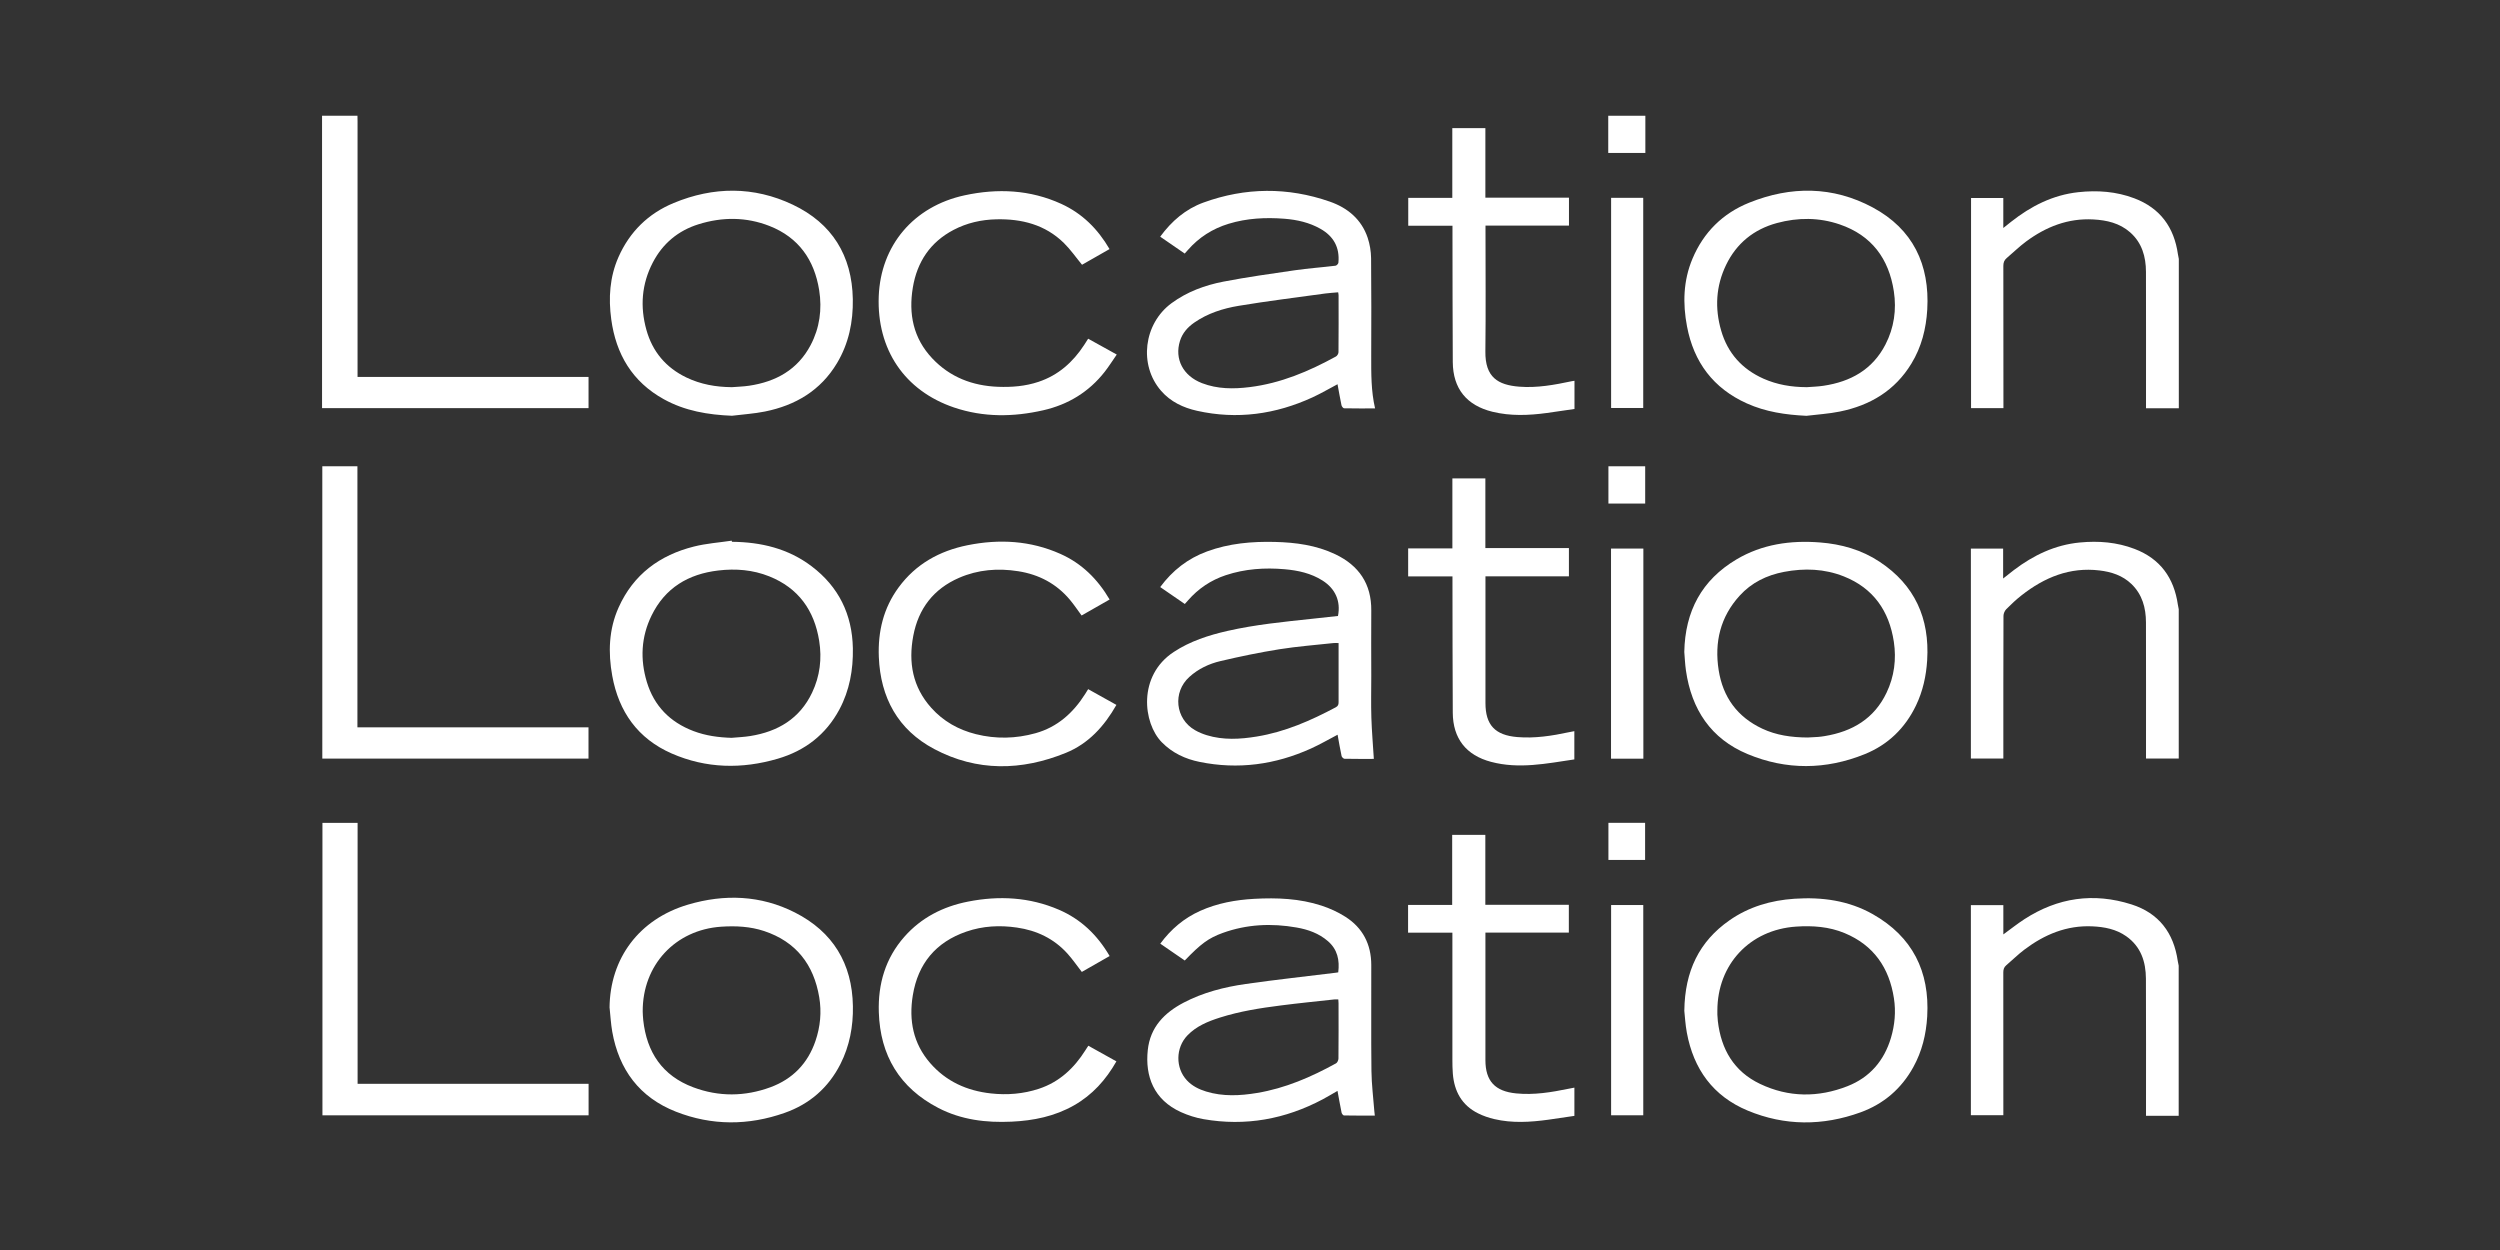 <?xml version="1.0" encoding="utf-8"?>
<svg xmlns="http://www.w3.org/2000/svg" id="a" viewBox="0 0 576 288">
  <rect x="0" y="0" width="576" height="288" fill="#333333" stroke="none"/>
  <defs>
    <style>.b{fill:#fff;}</style>
  </defs>
  <path class="b" d="M82.36,26.67c0,.43,.02,.86,.02,1.29,0,19.15,0,38.3,0,57.45v1.43h53.22v7.19h-61.4V26.67h8.15Z"/>
  <path class="b" d="M501.99,257.08h-7.55v-1.29c0-10.1,.03-20.21-.02-30.31-.02-3.91-1.16-7.39-4.54-9.77-2.33-1.64-5.02-2.15-7.8-2.28-5.91-.27-11.02,1.87-15.64,5.35-1.48,1.11-2.79,2.43-4.21,3.63-.53,.45-.67,.98-.67,1.66,.02,10.53,.01,21.07,.01,31.6v1.28h-7.48v-48.4h7.48v6.74c1.7-1.23,3.22-2.45,4.84-3.5,7.69-4.99,15.96-6.19,24.69-3.41,6.31,2.01,9.73,6.56,10.66,13.06,.05,.35,.14,.7,.21,1.05v34.59Z"/>
  <path class="b" d="M501.99,94.06h-7.55v-1.22c0-10.07,.02-20.14-.01-30.21-.01-3.49-.92-6.7-3.66-9.11-2.41-2.12-5.37-2.79-8.46-2.96-5.83-.32-10.92,1.69-15.52,5.1-1.56,1.16-2.96,2.54-4.45,3.8-.58,.49-.77,1.05-.77,1.81,.02,10.5,.02,21,.02,31.51v1.25h-7.46V45.62h7.43v6.91c.71-.57,1.24-.99,1.77-1.41,4.58-3.62,9.63-6.2,15.51-6.84,4.4-.48,8.74-.17,12.91,1.41,5.97,2.26,9.17,6.69,10.05,12.92,.05,.35,.13,.7,.2,1.05v34.39Z"/>
  <path class="b" d="M501.99,174.77h-7.55v-1.16c0-10.07,.02-20.14-.01-30.21-.01-3.34-.84-6.43-3.35-8.85-2.05-1.97-4.61-2.79-7.36-3.12-6.85-.82-12.68,1.6-17.95,5.73-1.25,.98-2.41,2.07-3.53,3.2-.36,.37-.64,1.01-.64,1.53-.04,10.53-.03,21.07-.03,31.6v1.27h-7.48v-48.37h7.43v6.9c.96-.75,1.71-1.37,2.48-1.95,4.51-3.42,9.48-5.81,15.19-6.35,4.3-.41,8.54-.08,12.61,1.48,5.92,2.26,9.09,6.68,9.98,12.86,.05,.35,.14,.7,.2,1.05v34.39Z"/>
  <path class="b" d="M379.09,26.67v8.57h-8.55v-8.57h8.55Z"/>
  <path class="b" d="M316.74,257.03c-2.4,0-4.75,.02-7.09-.03-.19,0-.5-.4-.55-.65-.34-1.65-.62-3.3-.94-5.01-1.12,.64-2.24,1.32-3.4,1.94-8.65,4.59-17.8,6.26-27.48,4.57-1.77-.31-3.55-.88-5.19-1.62-6.27-2.84-8.29-8.28-7.64-14.31,.56-5.25,3.8-8.57,8.26-10.91,4.48-2.35,9.34-3.59,14.29-4.3,6.91-.99,13.86-1.74,20.8-2.6,.16-.02,.32-.05,.53-.08,.35-2.8-.16-5.28-2.39-7.2-2.07-1.79-4.56-2.67-7.19-3.13-5.78-1.02-11.48-.76-17.04,1.25-3.27,1.18-5.06,2.52-8.74,6.35-.93-.64-1.87-1.28-2.81-1.93-.93-.64-1.85-1.27-2.83-1.95,2.45-3.33,5.46-5.88,9.2-7.56,3.95-1.77,8.14-2.53,12.43-2.77,5.26-.29,10.49-.08,15.53,1.57,1.9,.62,3.77,1.48,5.46,2.55,4.03,2.55,5.98,6.36,5.99,11.11,.03,8.15-.06,16.3,.04,24.45,.04,3.1,.43,6.19,.67,9.29,.02,.29,.06,.58,.11,.99Zm-8.39-26.76c-.36,0-.65-.03-.94,0-4.11,.45-8.23,.86-12.34,1.39-4.73,.6-9.44,1.34-14,2.79-2.76,.88-5.42,1.96-7.49,4.11-2.73,2.84-2.79,7.51-.1,10.37,1.21,1.29,2.76,2.05,4.42,2.56,3.87,1.18,7.8,.98,11.71,.33,6.52-1.08,12.48-3.67,18.22-6.83,.3-.17,.54-.72,.55-1.1,.04-4.24,.03-8.48,.02-12.72,0-.29-.03-.58-.05-.91Z"/>
  <path class="b" d="M308.18,88.52c-1.9,1-3.78,2.11-5.75,3.02-8.53,3.92-17.4,5.17-26.62,3.11-3.19-.71-6.1-2.08-8.29-4.6-5.19-5.95-4.04-15.47,2.42-20.21,3.57-2.62,7.65-4.12,11.92-4.95,5.45-1.05,10.96-1.82,16.46-2.62,3.11-.45,6.25-.67,9.38-1.05,.26-.03,.65-.44,.67-.7,.33-3.5-1.1-6.09-4.15-7.81-2.56-1.45-5.37-2.08-8.26-2.31-4.35-.34-8.67-.13-12.89,1.16-3.7,1.13-6.84,3.13-9.39,6.05-.22,.25-.44,.49-.72,.81-1.89-1.3-3.76-2.59-5.65-3.89,2.64-3.6,5.87-6.38,9.99-7.87,9.64-3.5,19.4-3.58,29.08-.21,4.09,1.42,7.31,4.07,8.74,8.35,.49,1.48,.76,3.1,.78,4.67,.08,7.52,.05,15.04,.03,22.56,0,4.01-.05,8.01,.89,12.07-2.45,0-4.8,.02-7.14-.03-.21,0-.54-.43-.6-.7-.34-1.61-.61-3.23-.91-4.83Zm.13-21.17c-1.01,.09-1.99,.14-2.97,.27-6.65,.92-13.32,1.74-19.94,2.84-3.62,.6-7.14,1.72-10.23,3.86-1.53,1.06-2.73,2.4-3.3,4.22-1.31,4.17,.71,8.06,5.08,9.74,3.56,1.37,7.25,1.37,10.97,.91,7.15-.88,13.64-3.63,19.89-7.06,.29-.16,.58-.65,.58-.98,.04-4.37,.03-8.74,.02-13.11,0-.19-.05-.39-.09-.69Z"/>
  <path class="b" d="M316.52,174.85c-2.19,0-4.47,.02-6.75-.03-.23,0-.61-.38-.67-.63-.35-1.64-.63-3.29-.92-4.91-2.03,1.06-4.03,2.23-6.13,3.18-8.23,3.72-16.79,4.9-25.68,3.08-3.29-.67-6.27-2.06-8.68-4.51-4.37-4.44-5.58-15.34,2.73-20.81,3.8-2.5,8.03-3.86,12.41-4.86,6.41-1.46,12.94-2.09,19.46-2.79,2-.21,4-.43,5.98-.65,.67-3.39-.59-6.27-3.54-8.15-2.67-1.7-5.67-2.35-8.76-2.62-4.59-.4-9.13-.09-13.54,1.37-3.44,1.14-6.35,3.1-8.73,5.83-.22,.25-.44,.49-.72,.81l-5.67-3.9c2.83-3.83,6.38-6.59,10.79-8.21,5.06-1.86,10.31-2.32,15.64-2.19,4.8,.12,9.52,.75,13.91,2.84,5.44,2.59,8.35,6.83,8.29,12.98-.05,5.03,0,10.07,0,15.11,0,3.18-.08,6.36,.02,9.54,.1,3.13,.37,6.26,.57,9.52Zm-8.12-26.69c-.49,0-.83-.03-1.15,0-4.15,.45-8.32,.77-12.43,1.42-4.57,.73-9.1,1.67-13.61,2.73-2.65,.62-5.13,1.79-7.19,3.66-3.88,3.51-3.24,9.64,1.29,12.25,.85,.49,1.79,.88,2.73,1.17,3.8,1.16,7.66,.94,11.51,.31,6.52-1.06,12.47-3.68,18.25-6.76,.55-.3,.61-.69,.61-1.21-.01-3.48,0-6.96,0-10.43v-3.13Z"/>
  <path class="b" d="M168.66,95.79c-5.53-.22-10.85-1.11-15.72-3.81-7.25-4.01-11.02-10.36-12.11-18.42-.66-4.9-.36-9.72,1.66-14.31,2.58-5.84,6.87-10.05,12.73-12.48,9.16-3.8,18.45-3.88,27.44,.39,9.04,4.29,13.65,11.71,13.83,21.76,.09,5.22-.93,10.21-3.64,14.74-3.78,6.32-9.57,9.74-16.63,11.16-2.49,.5-5.04,.65-7.57,.97Zm-.11-6.58c1.35-.11,2.71-.14,4.05-.34,6.16-.92,11.17-3.67,14.17-9.36,2.09-3.97,2.66-8.25,1.97-12.64-1.11-6.98-4.73-12.16-11.44-14.8-5.37-2.11-10.88-2.11-16.36-.4-4.7,1.47-8.25,4.43-10.53,8.81-2.58,4.96-2.97,10.17-1.48,15.52,1.4,5.03,4.5,8.7,9.21,10.97,3.29,1.58,6.78,2.2,10.41,2.23Z"/>
  <path class="b" d="M388.06,150.21c.18-9.4,4.03-16.57,12.02-21.32,5.93-3.52,12.47-4.44,19.25-3.91,4.92,.38,9.59,1.7,13.73,4.45,8.12,5.37,11.55,13.06,10.96,22.66-.22,3.63-.99,7.14-2.57,10.44-2.51,5.24-6.46,9.06-11.82,11.23-8.96,3.62-18.07,3.7-26.98-.02-8.47-3.53-12.92-10.29-14.21-19.25-.21-1.47-.27-2.96-.38-4.27Zm28.47,19.71c.54-.03,1.43-.06,2.32-.13,.53-.04,1.05-.11,1.58-.2,6.36-1.05,11.39-4.01,14.24-10.01,1.77-3.72,2.28-7.68,1.67-11.72-1.08-7.1-4.71-12.35-11.53-15.06-4.46-1.77-9.09-1.93-13.77-1.04-3.98,.76-7.49,2.47-10.23,5.49-4.45,4.89-5.84,10.72-4.83,17.15,.98,6.23,4.3,10.79,10.06,13.49,3.21,1.5,6.63,2.01,10.5,2.03Z"/>
  <path class="b" d="M416.14,95.8c-4.74-.23-9.33-.9-13.66-2.85-7.72-3.47-12.23-9.49-13.79-17.73-1.01-5.29-.87-10.55,1.25-15.6,2.56-6.1,6.98-10.47,13.07-12.92,9.61-3.87,19.29-3.84,28.49,1.11,9.23,4.97,13.14,13.14,12.54,23.51-.26,4.42-1.32,8.63-3.65,12.45-3.78,6.22-9.5,9.63-16.48,11.05-2.55,.52-5.17,.67-7.76,.99Zm.05-6.59c1.32-.1,2.65-.13,3.95-.33,6.24-.93,11.29-3.72,14.27-9.51,1.98-3.85,2.58-8,1.93-12.26-1.15-7.52-5.12-12.89-12.46-15.4-4.77-1.63-9.64-1.63-14.48-.32-5.33,1.45-9.31,4.67-11.72,9.67-2.34,4.86-2.62,9.94-1.13,15.09,1.5,5.21,4.82,8.9,9.76,11.1,3.13,1.39,6.45,1.94,9.88,1.95Z"/>
  <path class="b" d="M168.64,124.83c6.68,.06,12.95,1.54,18.36,5.64,6.23,4.72,9.35,11.08,9.5,18.89,.09,4.94-.76,9.7-3.1,14.09-3.1,5.8-7.94,9.52-14.18,11.35-8.27,2.43-16.51,2.28-24.47-1.2-7.79-3.42-12.19-9.61-13.69-17.9-.97-5.37-.8-10.7,1.48-15.77,3.41-7.58,9.45-12.03,17.35-14.01,2.83-.71,5.8-.92,8.7-1.35l.05,.26Zm-.02,45.16c1.42-.13,2.84-.18,4.25-.41,6.36-1.02,11.39-4,14.24-10,1.8-3.79,2.29-7.82,1.63-11.93-1.12-7.02-4.78-12.17-11.51-14.86-3.77-1.51-7.72-1.82-11.72-1.35-6.92,.81-12.28,4-15.4,10.4-2.4,4.92-2.65,10.08-1.08,15.28,1.67,5.53,5.34,9.26,10.73,11.31,2.85,1.09,5.83,1.48,8.87,1.57Z"/>
  <path class="b" d="M388.07,232.82c.12-9.07,3.41-15.89,10.39-20.77,4.49-3.14,9.57-4.61,14.98-4.98,6.33-.43,12.47,.4,18.06,3.56,9.12,5.17,13.13,13.17,12.53,23.55-.24,4.11-1.19,8.05-3.2,11.68-2.75,4.99-6.85,8.5-12.18,10.43-8.68,3.14-17.43,3.15-25.98-.41-7.97-3.32-12.47-9.55-14.02-17.96-.35-1.88-.45-3.81-.59-5.1Zm7.61,.06c0,.3-.01,.6,0,.89,.03,.5,.05,.99,.11,1.49,.75,6.5,3.7,11.6,9.73,14.47,6.59,3.14,13.4,3.17,20.15,.52,5.12-2.01,8.42-5.84,10-11.11,.89-2.99,1.17-6.05,.69-9.14-1.08-7.03-4.67-12.23-11.35-15.01-3.58-1.49-7.36-1.76-11.21-1.5-10.63,.72-18.12,8.7-18.12,19.38Z"/>
  <path class="b" d="M140.44,232.18c.1-11.37,6.79-20.4,18.06-23.75,8.39-2.49,16.77-2.19,24.65,1.81,8.73,4.43,13.2,11.74,13.36,21.58,.08,4.67-.76,9.16-2.88,13.35-2.77,5.45-7.11,9.22-12.83,11.23-8.35,2.95-16.8,2.98-25.07-.27-8.37-3.29-13.12-9.66-14.67-18.44-.32-1.82-.41-3.68-.61-5.52Zm7.64,.9c.03,.55,.04,1.25,.12,1.94,.8,7.42,4.41,12.83,11.52,15.49,5.89,2.21,11.89,2.16,17.79-.01,5.11-1.88,8.6-5.48,10.37-10.65,1.12-3.28,1.45-6.68,.87-10.09-1.26-7.51-5.31-12.78-12.67-15.24-3.22-1.07-6.54-1.23-9.91-1.01-10.57,.71-18.16,8.83-18.09,19.57Z"/>
  <path class="b" d="M135.61,249.71v7.26h-61.32v-67.38h8.1v60.12h53.22Z"/>
  <path class="b" d="M74.26,107.43h8.09v60.15h53.24v7.2h-61.33V107.43Z"/>
  <path class="b" d="M255.65,57.38l-6.35,3.62c-1.43-1.73-2.66-3.52-4.18-5.01-4.31-4.23-9.71-5.6-15.58-5.46-3.45,.08-6.77,.83-9.84,2.44-5.37,2.82-8.39,7.35-9.38,13.26-1.02,6.11,.1,11.69,4.45,16.32,4.1,4.36,9.28,6.34,15.18,6.57,3.16,.12,6.29-.13,9.31-1.14,4.57-1.52,7.94-4.53,10.53-8.5,.29-.44,.57-.89,.92-1.44l6.59,3.65c-.95,1.36-1.8,2.73-2.79,3.99-3.63,4.63-8.4,7.53-14.11,8.84-6.91,1.58-13.81,1.66-20.58-.63-11.42-3.87-17.81-13.39-17.36-25.59,.44-11.75,8.03-20.76,19.79-23.3,7.6-1.64,15.09-1.3,22.26,1.97,4.82,2.2,8.42,5.77,11.13,10.42Z"/>
  <path class="b" d="M255.65,138.13c-2.22,1.27-4.34,2.48-6.45,3.68-.92-1.25-1.75-2.49-2.7-3.63-3.12-3.71-7.13-5.82-11.9-6.57-4.68-.74-9.26-.38-13.63,1.52-5.88,2.56-9.36,7.08-10.55,13.35-1.16,6.15-.16,11.8,4.14,16.6,2.78,3.11,6.27,5.06,10.28,6.07,4.59,1.15,9.2,1.05,13.75-.22,5.04-1.41,8.67-4.68,11.42-9.02,.23-.36,.45-.72,.7-1.13,2.2,1.23,4.33,2.41,6.51,3.63-2.8,4.93-6.44,8.93-11.65,11.05-10.19,4.15-20.47,4.35-30.32-.88-8.36-4.43-12.4-11.84-12.77-21.23-.23-5.82,1.06-11.25,4.56-16.01,3.96-5.39,9.43-8.42,15.88-9.72,7.31-1.47,14.5-1.08,21.4,2,4.91,2.19,8.56,5.79,11.33,10.5Z"/>
  <path class="b" d="M250.72,240.92c2.17,1.21,4.3,2.4,6.5,3.62-2.43,4.27-5.55,7.74-9.78,10.14-4.45,2.53-9.32,3.52-14.37,3.75-5.87,.28-11.6-.42-16.88-3.16-8.91-4.63-13.41-12.1-13.71-22.08-.2-6.49,1.51-12.39,5.87-17.34,3.91-4.44,8.94-6.99,14.68-8.12,7.15-1.41,14.18-1.04,20.94,1.87,5.07,2.18,8.86,5.82,11.69,10.67l-6.41,3.66c-1.15-1.48-2.16-2.96-3.35-4.27-3.11-3.42-7.05-5.29-11.59-5.95-3.96-.58-7.87-.38-11.66,.93-7.03,2.42-11.15,7.37-12.34,14.69-.94,5.76,.08,11.09,4.01,15.61,3.68,4.23,8.46,6.37,13.96,6.98,3.76,.42,7.48,.12,11.09-1.07,4.72-1.56,8.11-4.75,10.71-8.88,.21-.33,.43-.66,.67-1.04Z"/>
  <path class="b" d="M361.47,132.79h-19.22v1.26c0,9.31,0,18.62,0,27.92,0,5.08,2.22,7.42,7.32,7.85,4.05,.34,7.99-.28,11.92-1.12,.39-.08,.78-.15,1.24-.24v6.51c-6.39,.94-12.75,2.28-19.2,.56-5.73-1.52-8.77-5.37-8.81-11.31-.06-10-.05-20-.07-30.01,0-.43,0-.85,0-1.4h-10.21v-6.46h10.19v-16.12h7.6v16.04h19.25v6.52Z"/>
  <path class="b" d="M334.65,52.01h-10.19v-6.42h10.15V29.52h7.62v16.02h19.26v6.44h-19.23v1.26c0,9.24,.08,18.49-.03,27.73-.07,5.97,2.9,7.73,7.8,8.12,4.11,.33,8.12-.42,12.11-1.26,.19-.04,.38-.06,.62-.1v6.5c-2.12,.31-4.24,.63-6.36,.92-4.19,.57-8.38,.74-12.54-.28-5.95-1.46-9.1-5.33-9.14-11.45-.06-10-.05-20.01-.07-30.01,0-.42,0-.85,0-1.4Z"/>
  <path class="b" d="M334.6,192.36h7.62v16.11h19.24v6.4h-19.22v1.25c0,9.38,0,18.75,0,28.13,0,4.84,2.22,7.19,7.08,7.67,4.12,.41,8.12-.26,12.12-1.08,.41-.09,.83-.16,1.3-.25v6.51c-2.01,.3-4,.6-6,.88-4.15,.57-8.32,.83-12.45-.14-1.28-.3-2.56-.73-3.73-1.32-3.77-1.87-5.51-5.09-5.83-9.17-.08-1.06-.1-2.12-.1-3.18,0-9.31,0-18.62,0-27.93v-1.36h-10.21v-6.38h10.16v-16.15Z"/>
  <path class="b" d="M371.2,45.58h7.4v48.42h-7.4V45.58Z"/>
  <path class="b" d="M371.2,208.52h7.41v48.44h-7.41v-48.44Z"/>
  <path class="b" d="M371.18,174.8v-48.41h7.45v48.41h-7.45Z"/>
  <path class="b" d="M370.58,107.43h8.47v8.59h-8.47v-8.59Z"/>
  <path class="b" d="M370.58,189.58h8.45v8.55h-8.45v-8.55Z"/>
</svg>